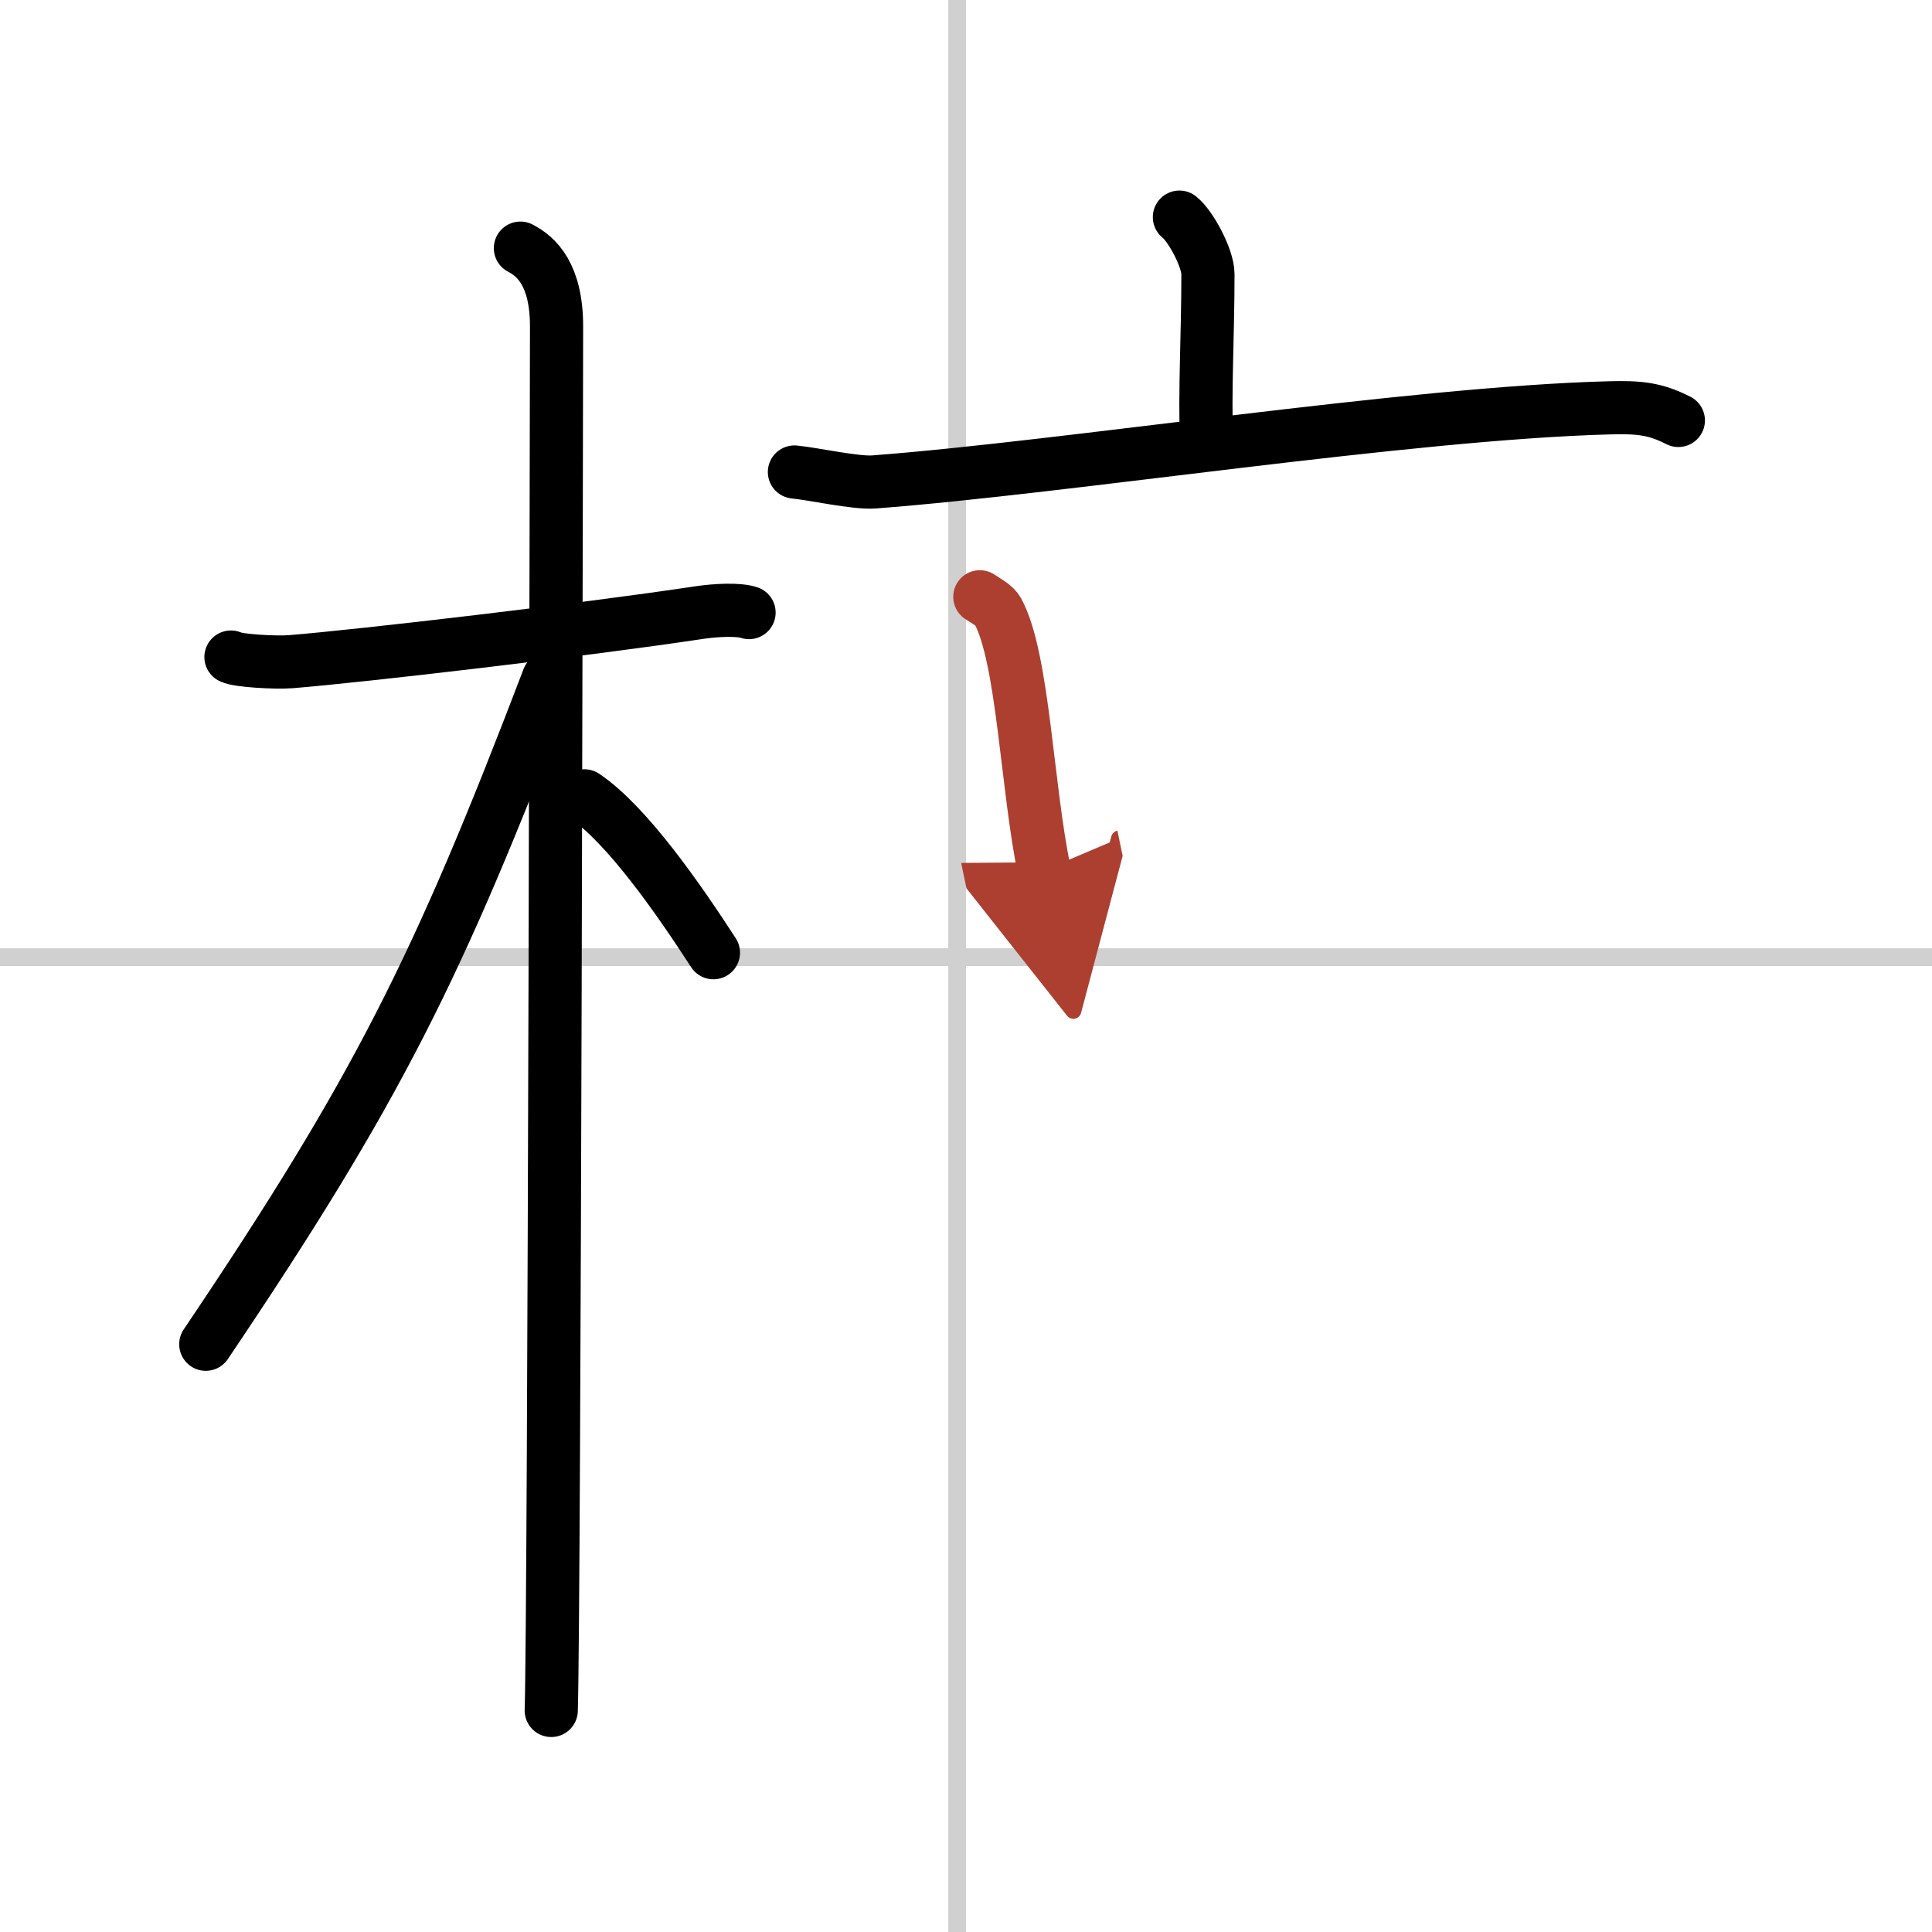 <svg width="400" height="400" viewBox="0 0 109 109" xmlns="http://www.w3.org/2000/svg"><defs><marker id="a" markerWidth="4" orient="auto" refX="1" refY="5" viewBox="0 0 10 10"><polyline points="0 0 10 5 0 10 1 5" fill="#ad3f31" stroke="#ad3f31"/></marker></defs><g fill="none" stroke="#000" stroke-linecap="round" stroke-linejoin="round" stroke-width="3"><rect width="100%" height="100%" fill="#fff" stroke="#fff"/><line x1="54" x2="54" y2="109" stroke="#d0d0d0" stroke-width="1"/><line x2="109" y1="54" y2="54" stroke="#d0d0d0" stroke-width="1"/><path d="m13.03 37.07c0.35 0.2 2.45 0.33 3.39 0.26 4.05-0.33 16.54-1.79 23.04-2.77 0.94-0.14 2.21-0.2 2.8 0"/><path d="m29.36 14c0.91 0.47 2.04 1.5 2.04 4.42 0 0.95-0.12 72.25-0.3 78.08"/><path d="m30.94 38.28c-6.23 16.34-9.69 23.25-19.33 37.56"/><path d="m32.97 44.9c2.37 1.59 5.28 5.76 7.28 8.85"/><path d="m66.54 12.25c0.61 0.47 1.61 2.29 1.61 3.22 0 3.45-0.19 6.54-0.08 9.46"/><path d="m44.82 26.63c1.06 0.1 3.46 0.64 4.49 0.56 10.84-0.82 30.17-3.88 41.45-4.18 1.74-0.05 2.63 0.05 3.93 0.71"/><path d="m55.28 33.67c0.41 0.27 0.84 0.49 1.02 0.82 1.43 2.63 1.63 9.89 2.61 14.61" marker-end="url(#a)" stroke="#ad3f31"/></g></svg>
